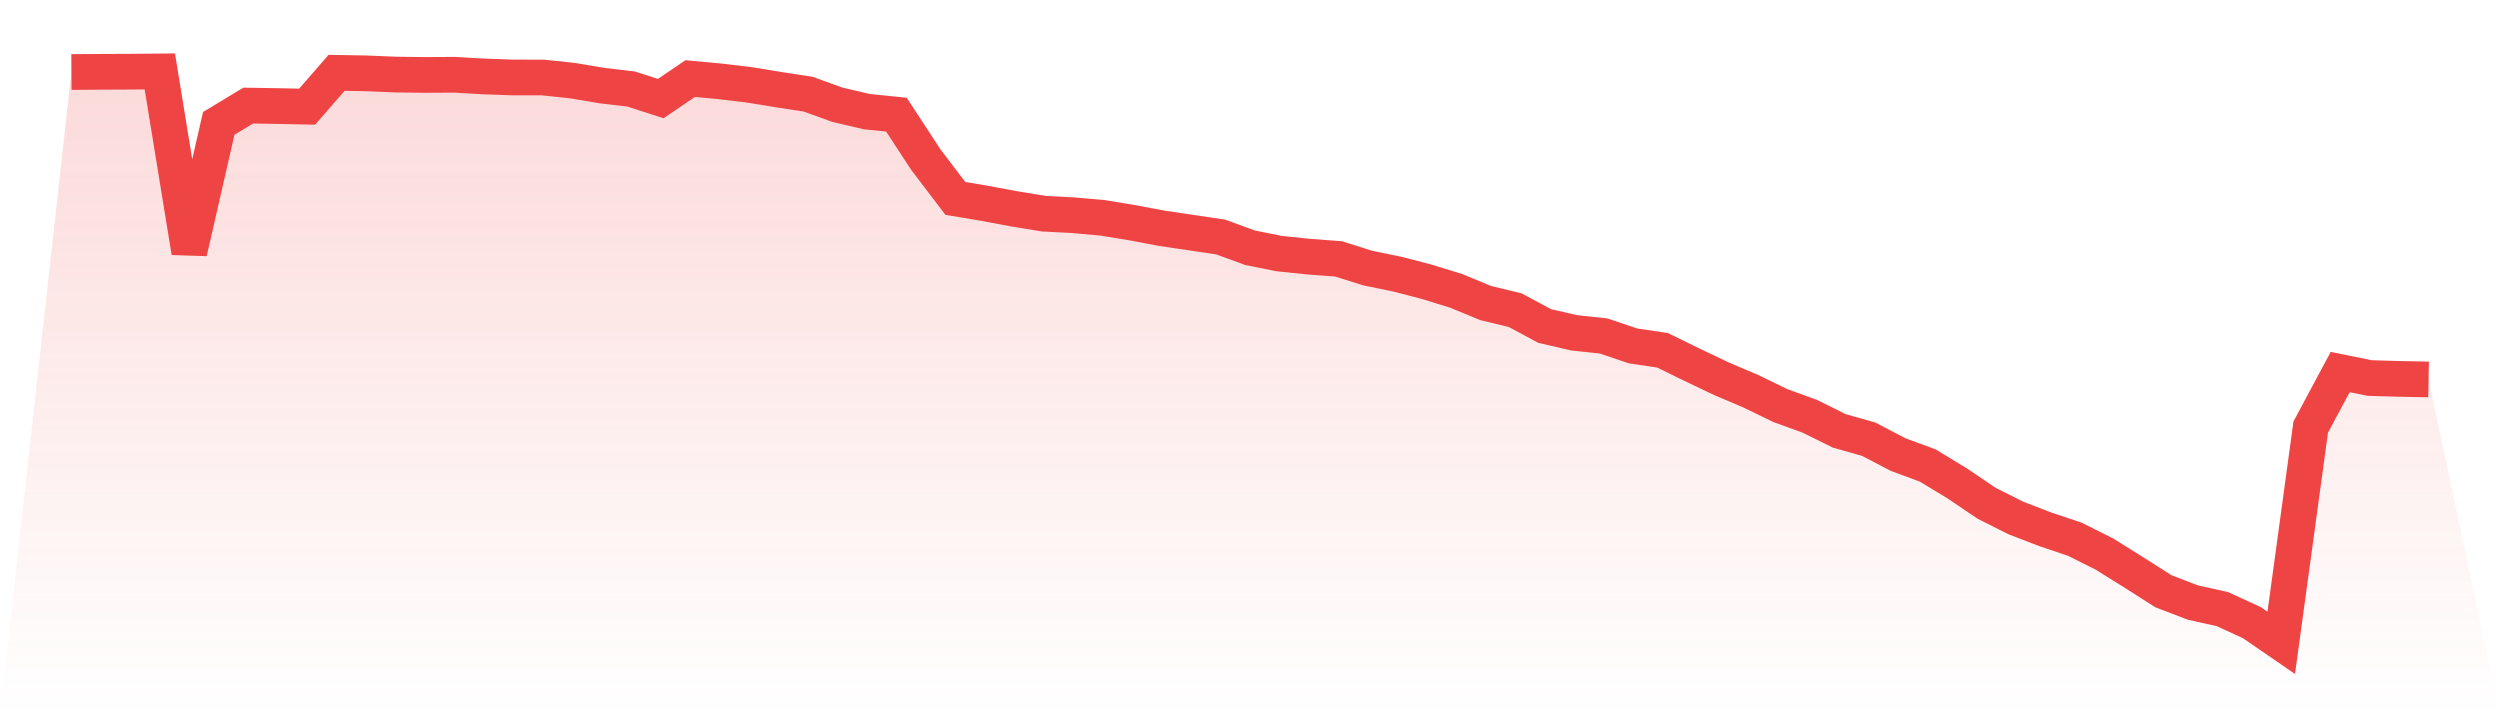 <svg viewBox="0 0 140 40" xmlns="http://www.w3.org/2000/svg">
<defs>
<linearGradient id="gradient" x1="0" x2="0" y1="0" y2="1">
<stop offset="0%" stop-color="#ef4444" stop-opacity="0.2"/>
<stop offset="100%" stop-color="#ef4444" stop-opacity="0"/>
</linearGradient>
</defs>
<path d="M4,4.034 L4,4.034 L5.65,4.022 L7.3,4.015 L8.95,4 L10.6,14.122 L12.25,6.909 L13.9,5.913 L15.55,5.939 L17.2,5.973 L18.85,4.078 L20.5,4.108 L22.15,4.176 L23.8,4.197 L25.45,4.187 L27.1,4.281 L28.75,4.339 L30.4,4.34 L32.05,4.514 L33.7,4.792 L35.35,4.987 L37,5.521 L38.65,4.401 L40.3,4.554 L41.95,4.75 L43.6,5.02 L45.25,5.272 L46.9,5.868 L48.55,6.253 L50.2,6.42 L51.85,8.945 L53.5,11.111 L55.15,11.387 L56.8,11.697 L58.45,11.966 L60.1,12.052 L61.75,12.2 L63.4,12.471 L65.05,12.782 L66.7,13.025 L68.35,13.27 L70,13.873 L71.65,14.203 L73.3,14.374 L74.95,14.496 L76.6,15.014 L78.25,15.352 L79.9,15.781 L81.55,16.29 L83.2,16.972 L84.85,17.369 L86.5,18.256 L88.15,18.638 L89.8,18.814 L91.45,19.371 L93.1,19.616 L94.75,20.424 L96.4,21.21 L98.05,21.912 L99.7,22.713 L101.35,23.312 L103,24.13 L104.65,24.597 L106.3,25.458 L107.95,26.067 L109.6,27.068 L111.25,28.184 L112.9,29.013 L114.55,29.647 L116.2,30.201 L117.85,31.03 L119.5,32.059 L121.15,33.11 L122.8,33.743 L124.45,34.109 L126.1,34.866 L127.75,36 L129.4,23.918 L131.05,20.834 L132.7,21.169 L134.35,21.218 L136,21.249 L140,40 L0,40 z" fill="url(#gradient)"/>
<path d="M4,4.034 L4,4.034 L5.65,4.022 L7.3,4.015 L8.95,4 L10.6,14.122 L12.25,6.909 L13.9,5.913 L15.55,5.939 L17.2,5.973 L18.85,4.078 L20.5,4.108 L22.15,4.176 L23.8,4.197 L25.45,4.187 L27.1,4.281 L28.75,4.339 L30.4,4.34 L32.05,4.514 L33.7,4.792 L35.35,4.987 L37,5.521 L38.65,4.401 L40.3,4.554 L41.95,4.75 L43.6,5.02 L45.25,5.272 L46.9,5.868 L48.55,6.253 L50.2,6.42 L51.85,8.945 L53.5,11.111 L55.15,11.387 L56.8,11.697 L58.45,11.966 L60.1,12.052 L61.75,12.2 L63.4,12.471 L65.05,12.782 L66.7,13.025 L68.35,13.27 L70,13.873 L71.65,14.203 L73.3,14.374 L74.95,14.496 L76.6,15.014 L78.25,15.352 L79.9,15.781 L81.55,16.29 L83.2,16.972 L84.85,17.369 L86.5,18.256 L88.15,18.638 L89.8,18.814 L91.45,19.371 L93.1,19.616 L94.75,20.424 L96.4,21.21 L98.05,21.912 L99.7,22.713 L101.35,23.312 L103,24.13 L104.65,24.597 L106.3,25.458 L107.95,26.067 L109.6,27.068 L111.25,28.184 L112.9,29.013 L114.55,29.647 L116.2,30.201 L117.85,31.03 L119.5,32.059 L121.15,33.11 L122.8,33.743 L124.45,34.109 L126.1,34.866 L127.75,36 L129.4,23.918 L131.05,20.834 L132.7,21.169 L134.35,21.218 L136,21.249" fill="none" stroke="#ef4444" stroke-width="2"/>
</svg>